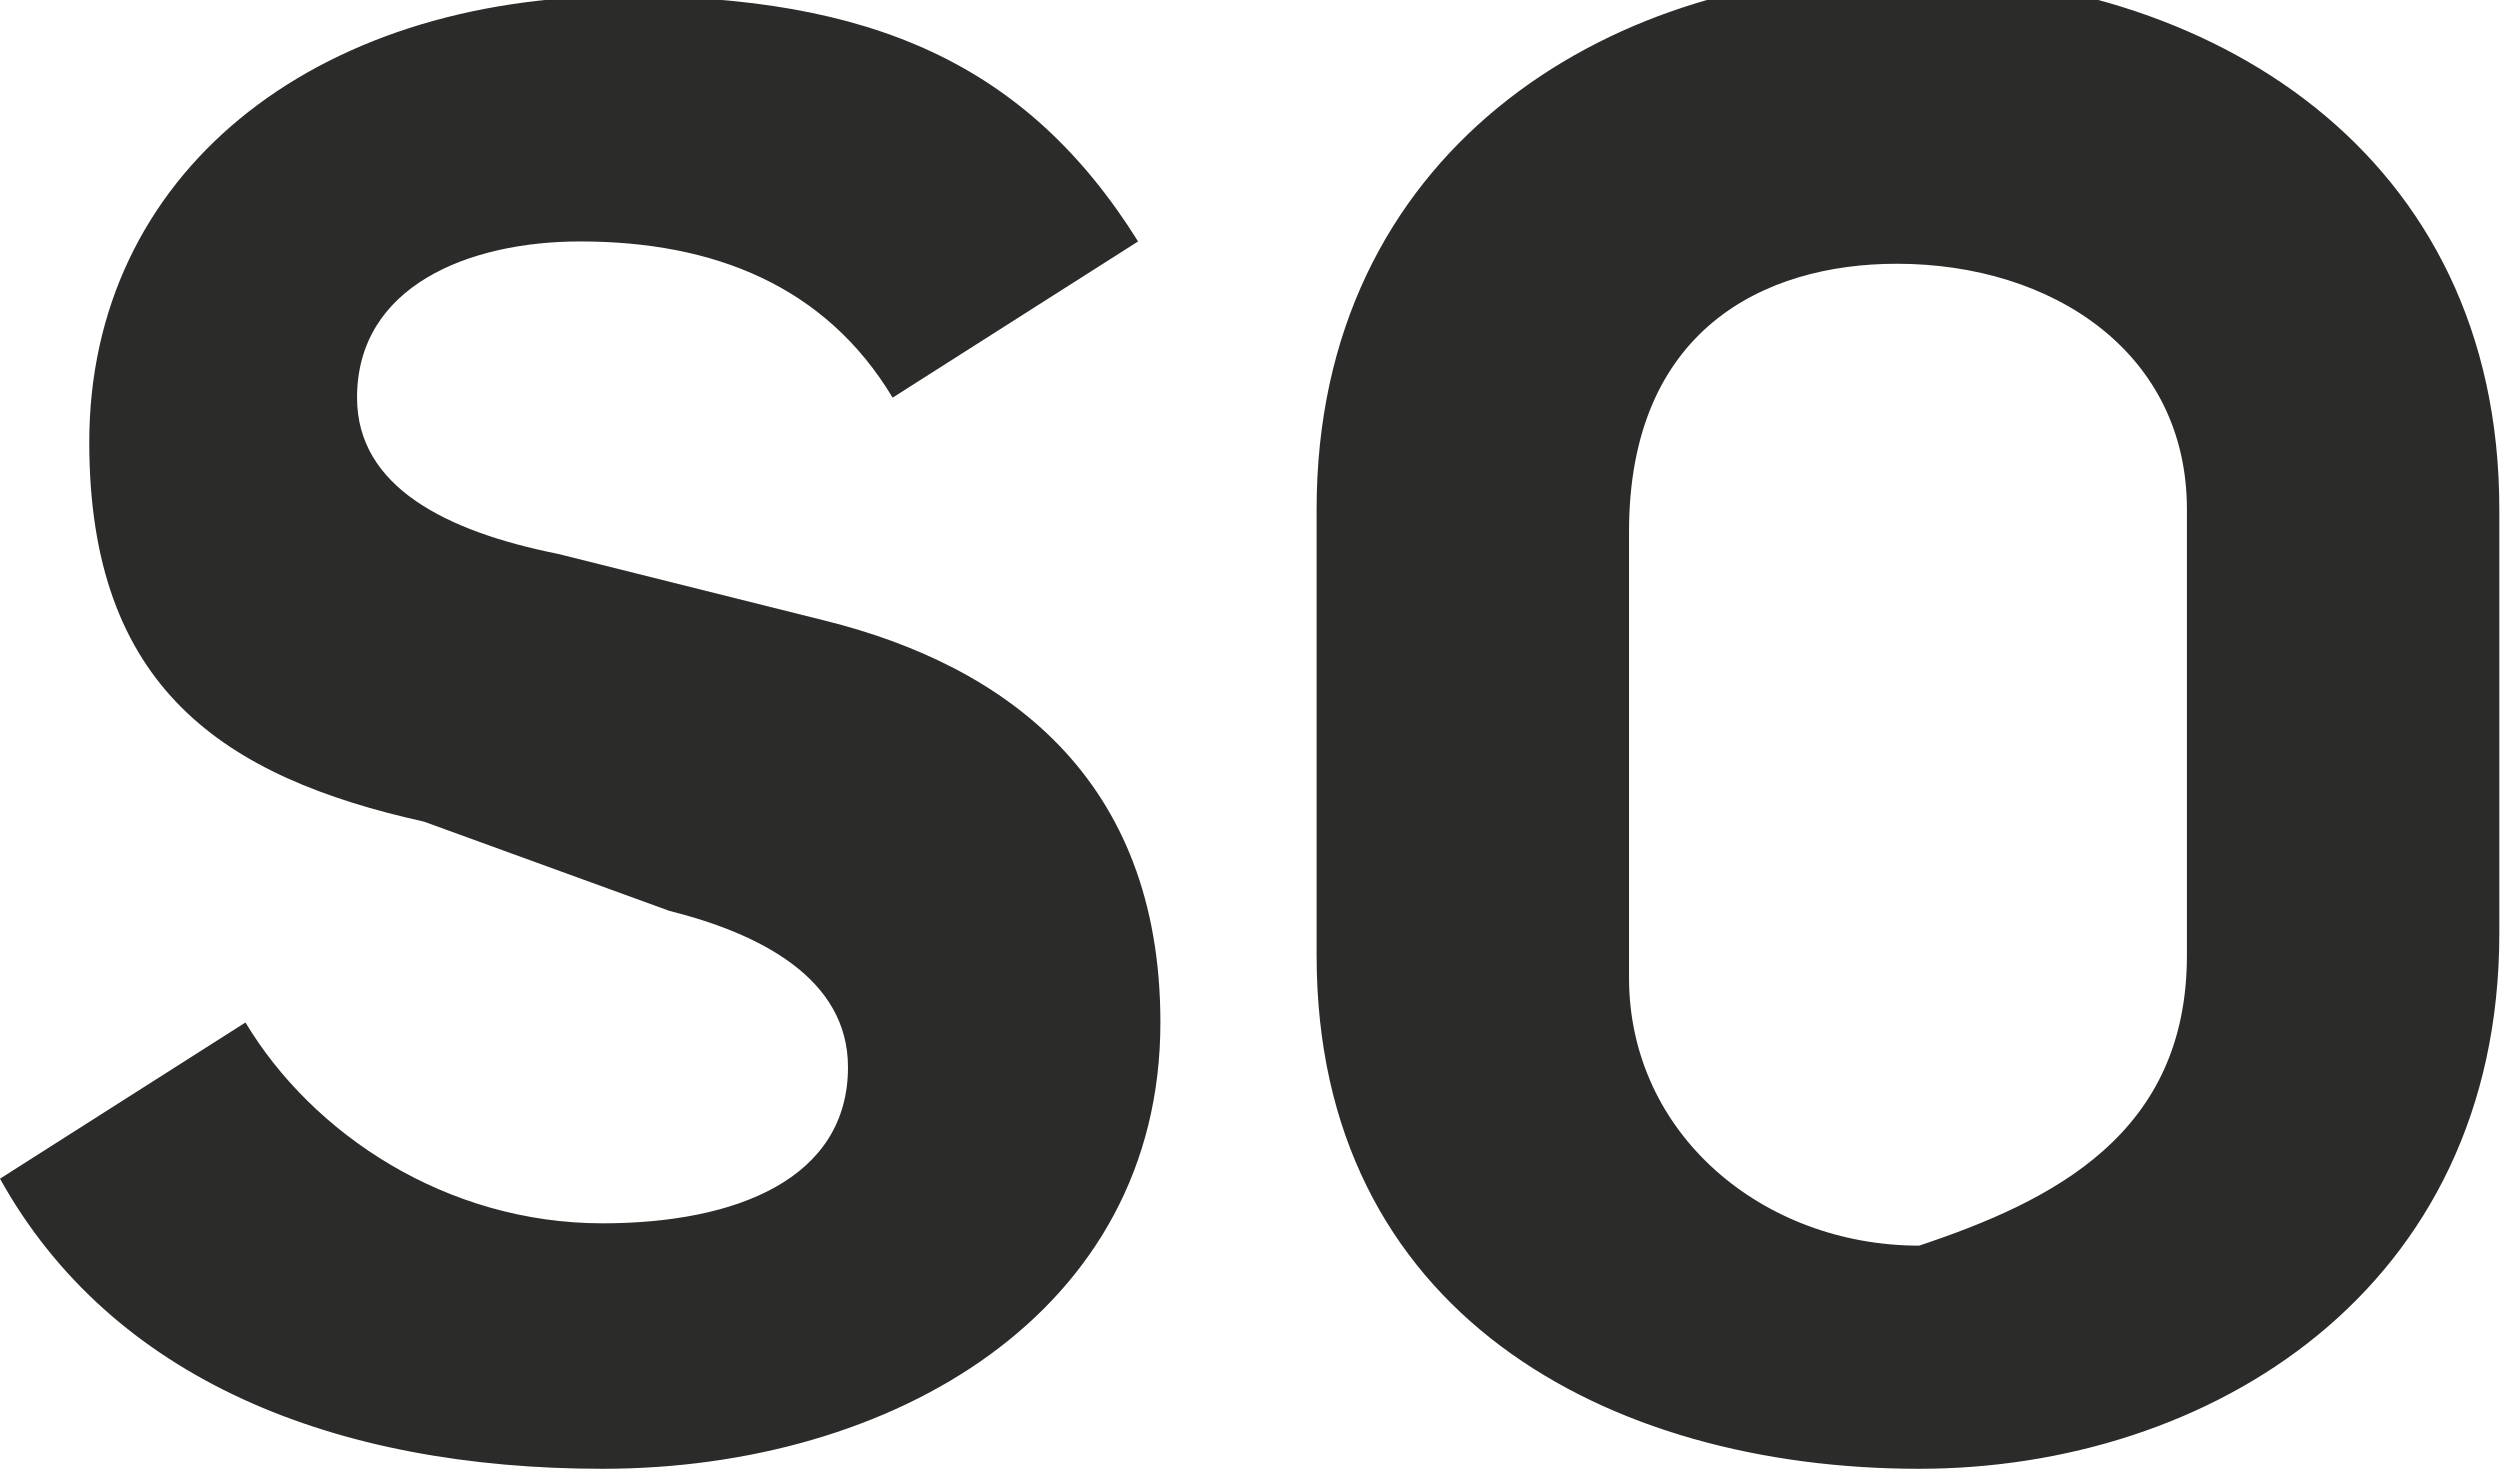 <?xml version="1.0" encoding="utf-8"?>
<!-- Generator: Adobe Illustrator 26.5.0, SVG Export Plug-In . SVG Version: 6.00 Build 0)  -->
<svg version="1.1" id="Ebene_1" xmlns="http://www.w3.org/2000/svg" xmlns:xlink="http://www.w3.org/1999/xlink" x="0px" y="0px"
	 viewBox="0 0 14.9 8.8" style="enable-background:new 0 0 14.9 8.8;" xml:space="preserve">
<style type="text/css">
	.st0{fill:#2B2B2A;}
</style>
<g>
	<g transform="matrix(1.33 0 0 -1.33 0 17)">
		<path class="st0" d="M0,7.5l1.1,0.7C1.4,7.7,2,7.3,2.7,7.3c0.6,0,1.1,0.2,1.1,0.7c0,0.4-0.4,0.6-0.8,0.7L1.9,9.1
			C1,9.3,0.4,9.7,0.4,10.8c0,1.2,1,2,2.4,2c1.1,0,1.8-0.3,2.3-1.1L4,11c-0.3,0.5-0.8,0.7-1.4,0.7c-0.5,0-1-0.2-1-0.7
			c0-0.4,0.4-0.6,0.9-0.7L3.7,10c0.8-0.2,1.5-0.7,1.5-1.8c0-1.3-1.2-2-2.5-2C1.5,6.2,0.5,6.6,0,7.5 M9.8,8.5v2
			c0,0.7-0.6,1.1-1.3,1.1c-0.6,0-1.2-0.3-1.2-1.2v-2c0-0.7,0.6-1.2,1.3-1.2C9.2,7.4,9.8,7.7,9.8,8.5 M5.9,8.5v2
			c0,1.6,1.3,2.4,2.6,2.4c1.4,0,2.7-0.8,2.7-2.4V8.6c0-1.6-1.3-2.4-2.6-2.4C7.2,6.2,5.9,6.9,5.9,8.5"/>
	</g>
</g>
</svg>
